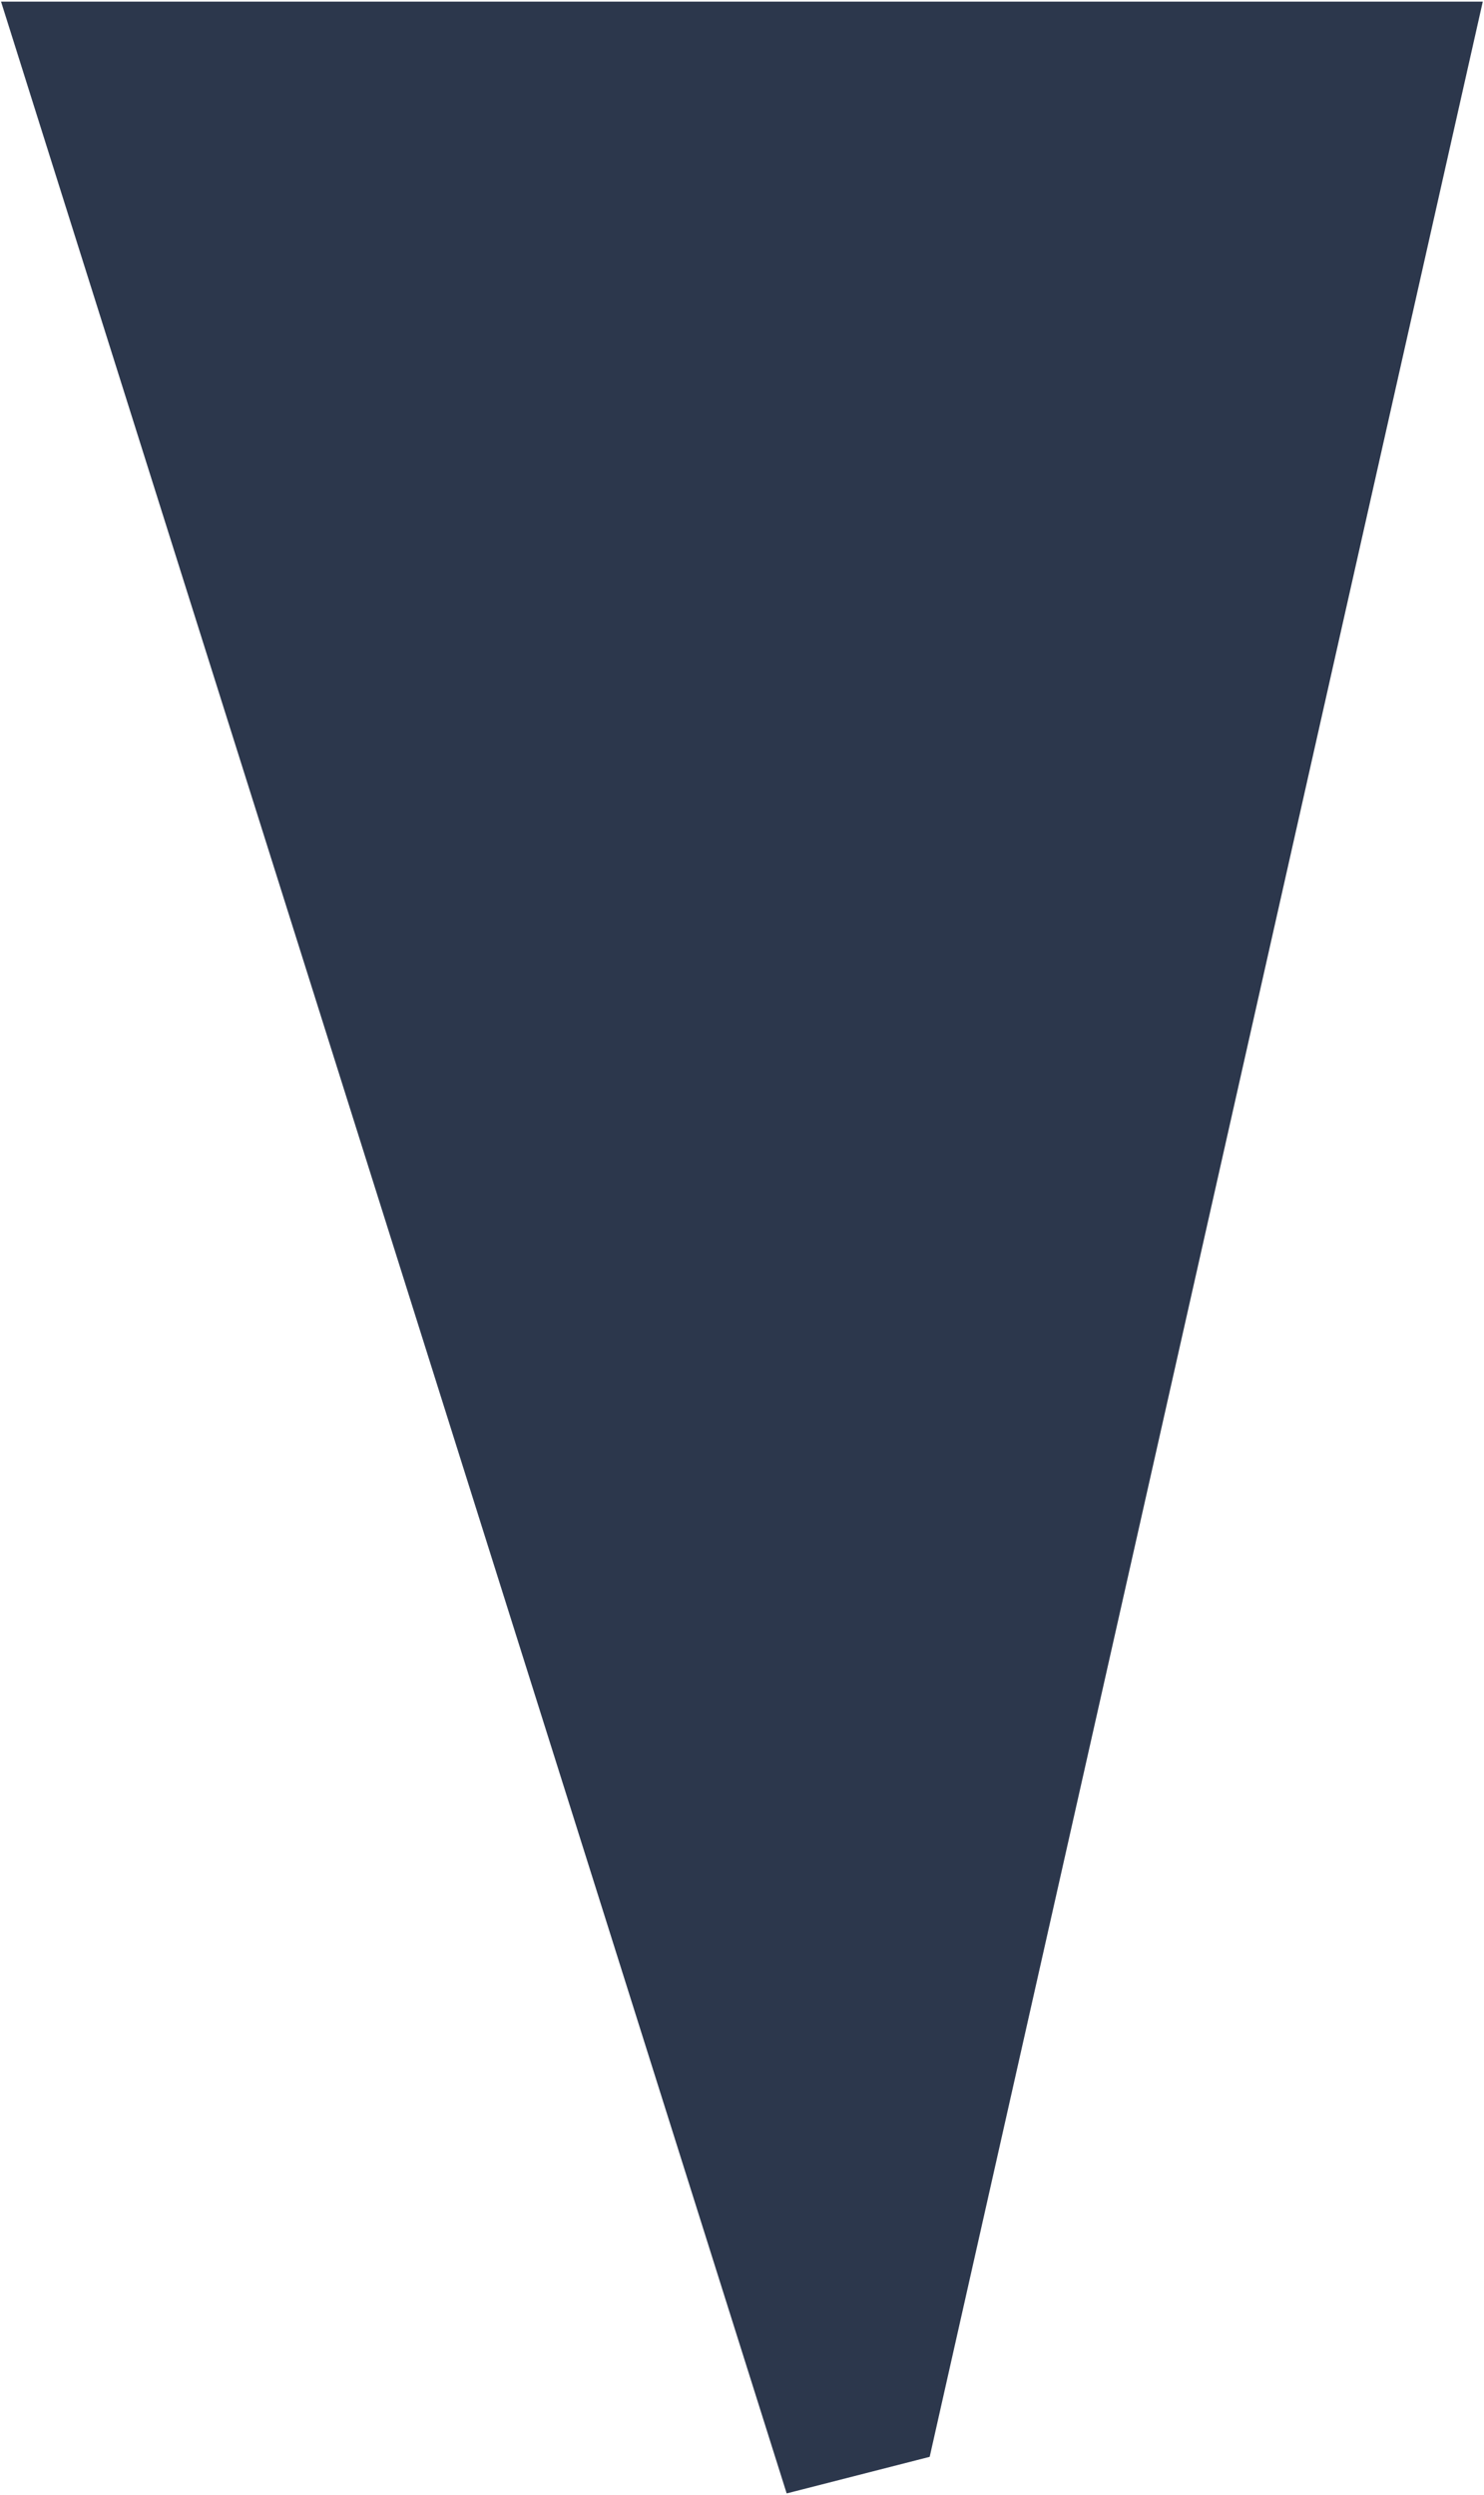 <?xml version="1.0" encoding="UTF-8"?> <svg xmlns="http://www.w3.org/2000/svg" viewBox="0 0 454.00 763.00" data-guides="{&quot;vertical&quot;:[],&quot;horizontal&quot;:[]}"><defs></defs><path fill="#2c374c" stroke="#2c374c" fill-opacity="1" stroke-width="1" stroke-opacity="1" id="tSvgbe8b31c0bf" title="Path 2" d="M241 762C241 762 1 1 1 1C1 1 453 1 453 1C453 1 284 751 284 751C284 751 241 762 241 762Z"></path></svg> 
